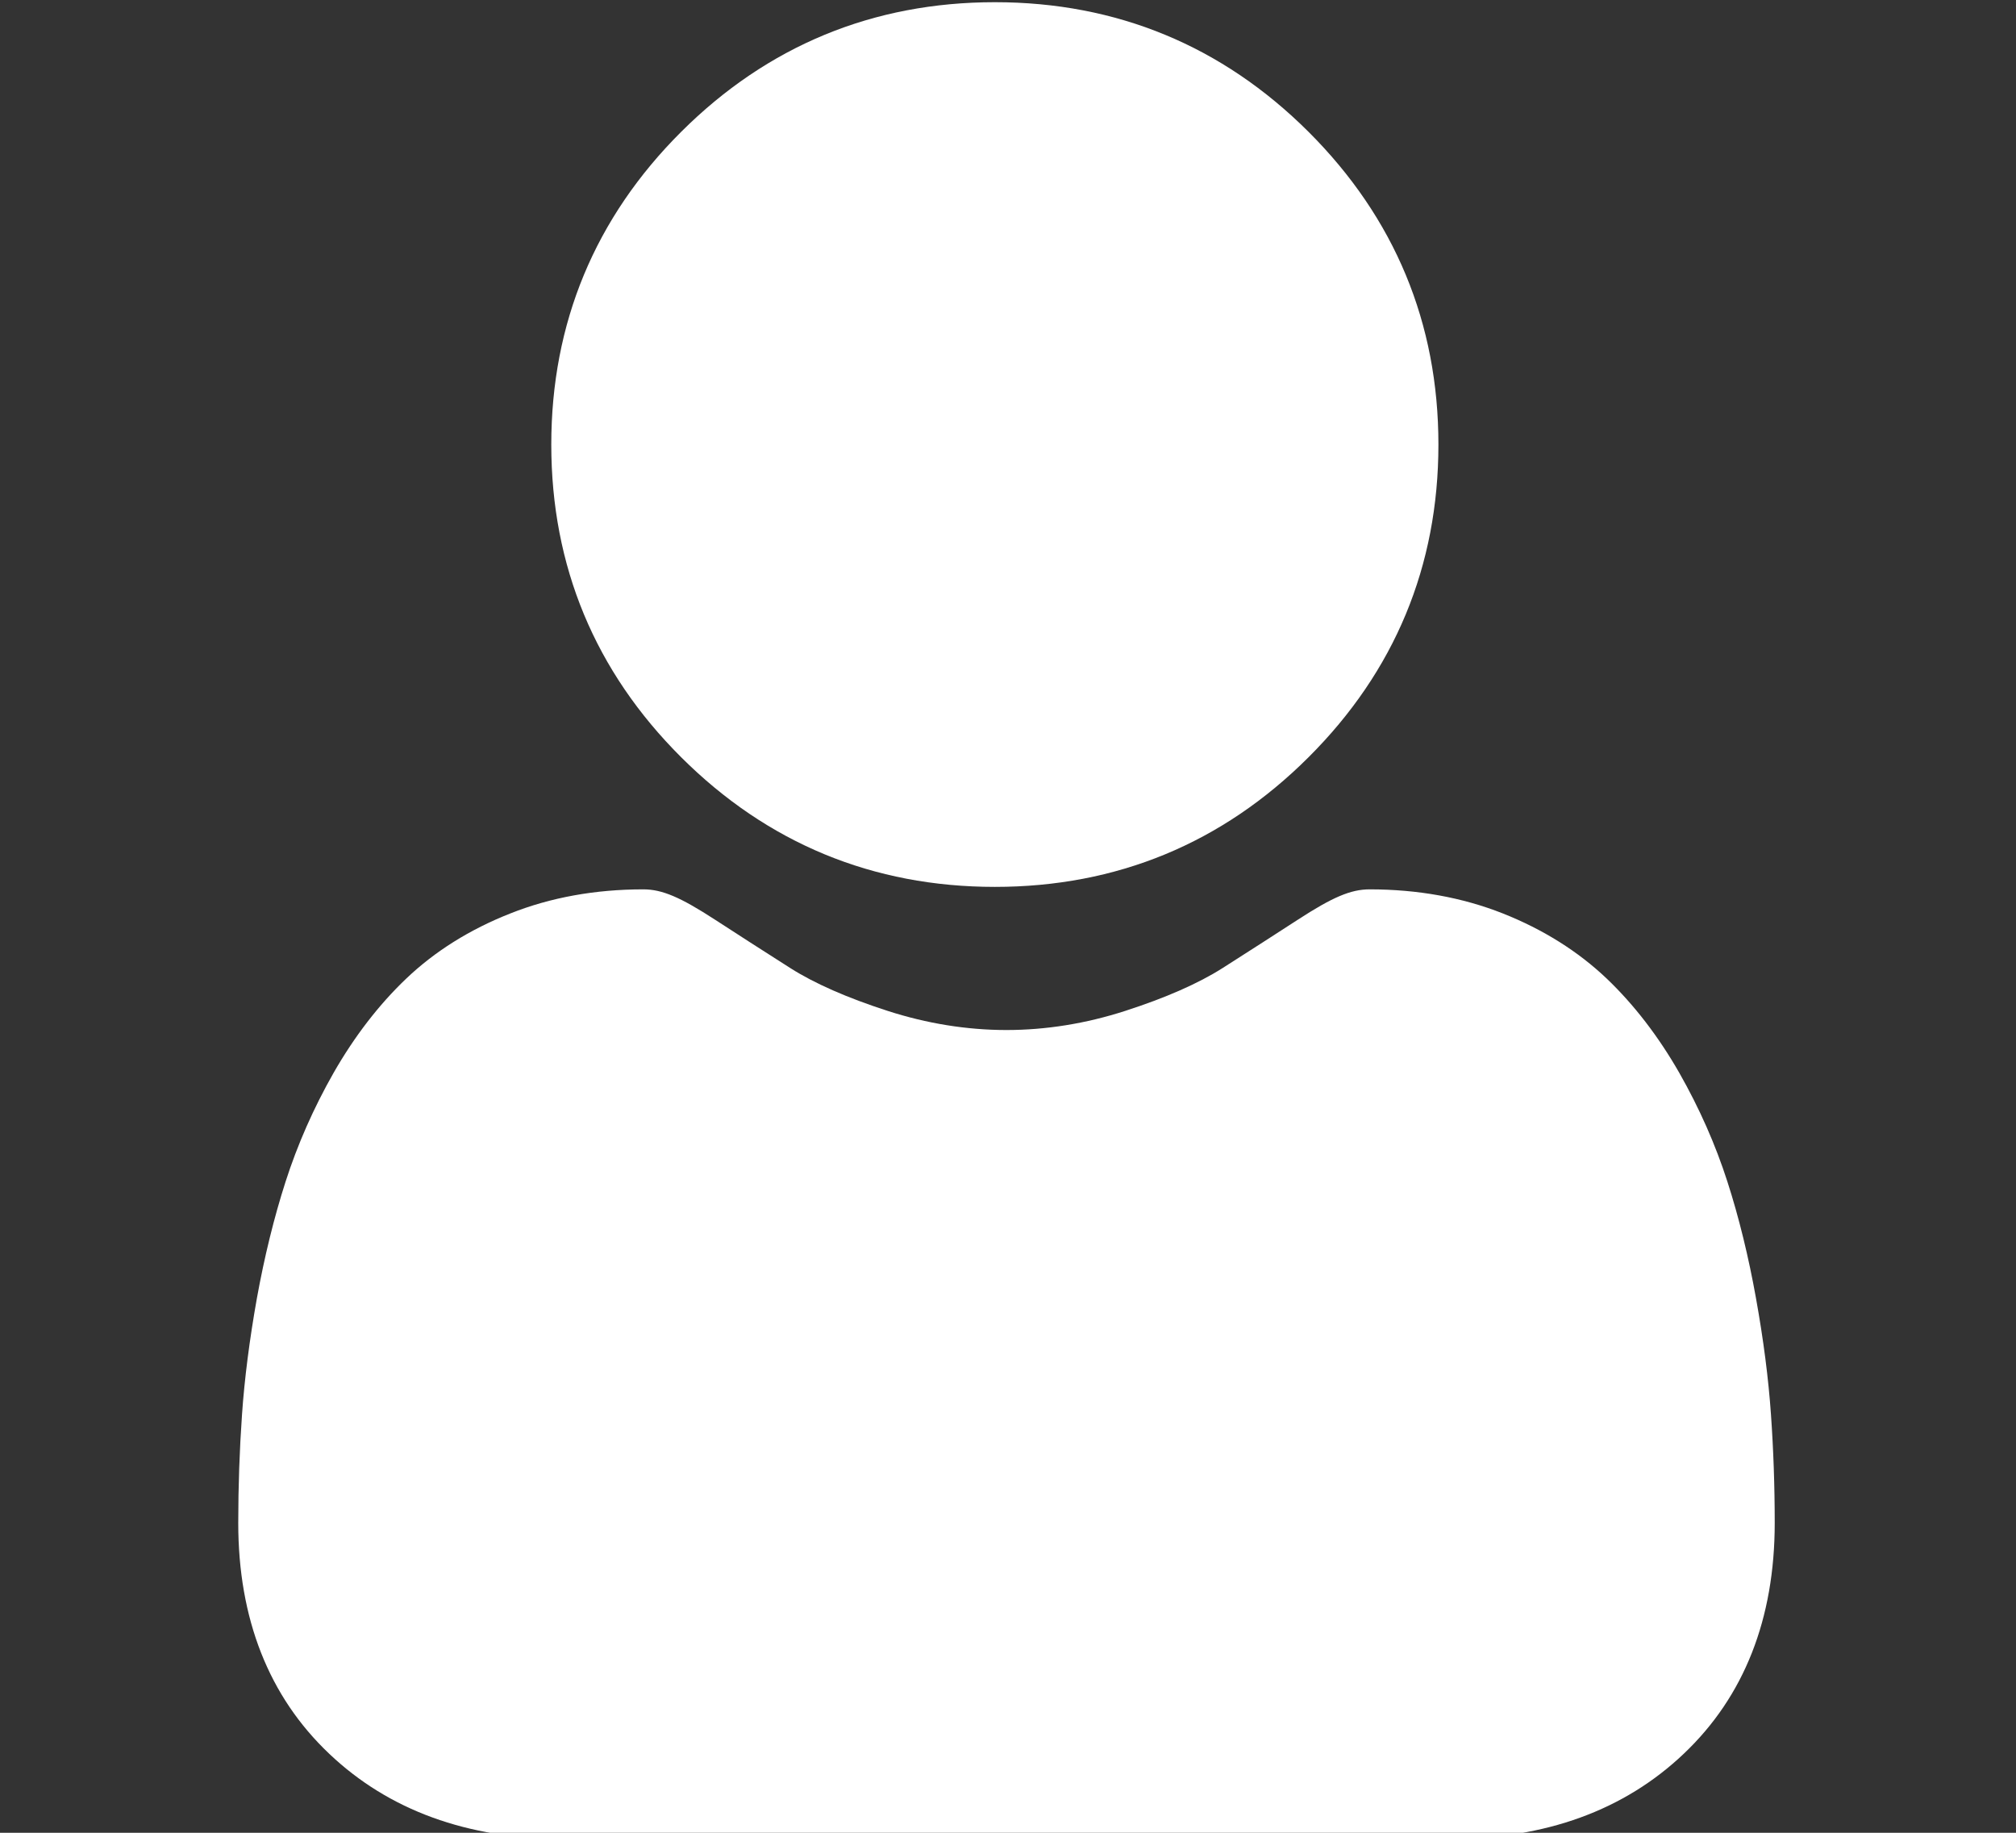 <svg width="22" height="20" viewBox="0 0 22 20" fill="none" xmlns="http://www.w3.org/2000/svg">
<rect x="0" y="0" width="22" height="20" fill="#333333" stroke="none"/>
<g clip-path="url(#clip0_211:263)">
<path d="M10.857 9.678C12.187 9.678 13.338 9.203 14.279 8.264C15.22 7.326 15.697 6.178 15.697 4.851C15.697 3.525 15.22 2.377 14.279 1.438C13.338 0.5 12.186 0.024 10.857 0.024C9.527 0.024 8.375 0.5 7.434 1.438C6.493 2.376 6.016 3.525 6.016 4.851C6.016 6.178 6.493 7.326 7.434 8.264C8.376 9.203 9.527 9.678 10.857 9.678Z" fill="#FFFFFF"/>
<path d="M19.326 15.436C19.299 15.045 19.244 14.619 19.163 14.169C19.082 13.716 18.977 13.287 18.851 12.896C18.721 12.491 18.544 12.091 18.326 11.708C18.099 11.311 17.833 10.965 17.535 10.68C17.222 10.382 16.84 10.142 16.398 9.967C15.957 9.793 15.469 9.705 14.947 9.705C14.741 9.705 14.543 9.789 14.16 10.038C13.924 10.191 13.648 10.369 13.34 10.565C13.077 10.732 12.72 10.889 12.28 11.031C11.85 11.17 11.414 11.24 10.983 11.24C10.553 11.24 10.116 11.17 9.686 11.031C9.246 10.889 8.889 10.732 8.626 10.565C8.321 10.371 8.046 10.194 7.806 10.038C7.423 9.789 7.225 9.705 7.02 9.705C6.497 9.705 6.009 9.793 5.569 9.968C5.127 10.142 4.744 10.382 4.432 10.68C4.133 10.965 3.867 11.311 3.64 11.708C3.422 12.091 3.246 12.491 3.116 12.896C2.99 13.288 2.885 13.716 2.803 14.169C2.723 14.618 2.668 15.045 2.641 15.436C2.614 15.82 2.6 16.218 2.6 16.62C2.6 17.666 2.934 18.513 3.592 19.137C4.241 19.754 5.1 20.067 6.145 20.067H15.822C16.867 20.067 17.726 19.754 18.375 19.137C19.033 18.513 19.367 17.666 19.367 16.619C19.367 16.216 19.353 15.817 19.326 15.436Z" fill="#FFFFFF"/>
</g>
<defs>
<clipPath id="clip0_211:263">
<rect width="20.096" height="20" fill="white" transform="translate(0.952)"/>
</clipPath>
</defs>
</svg>
